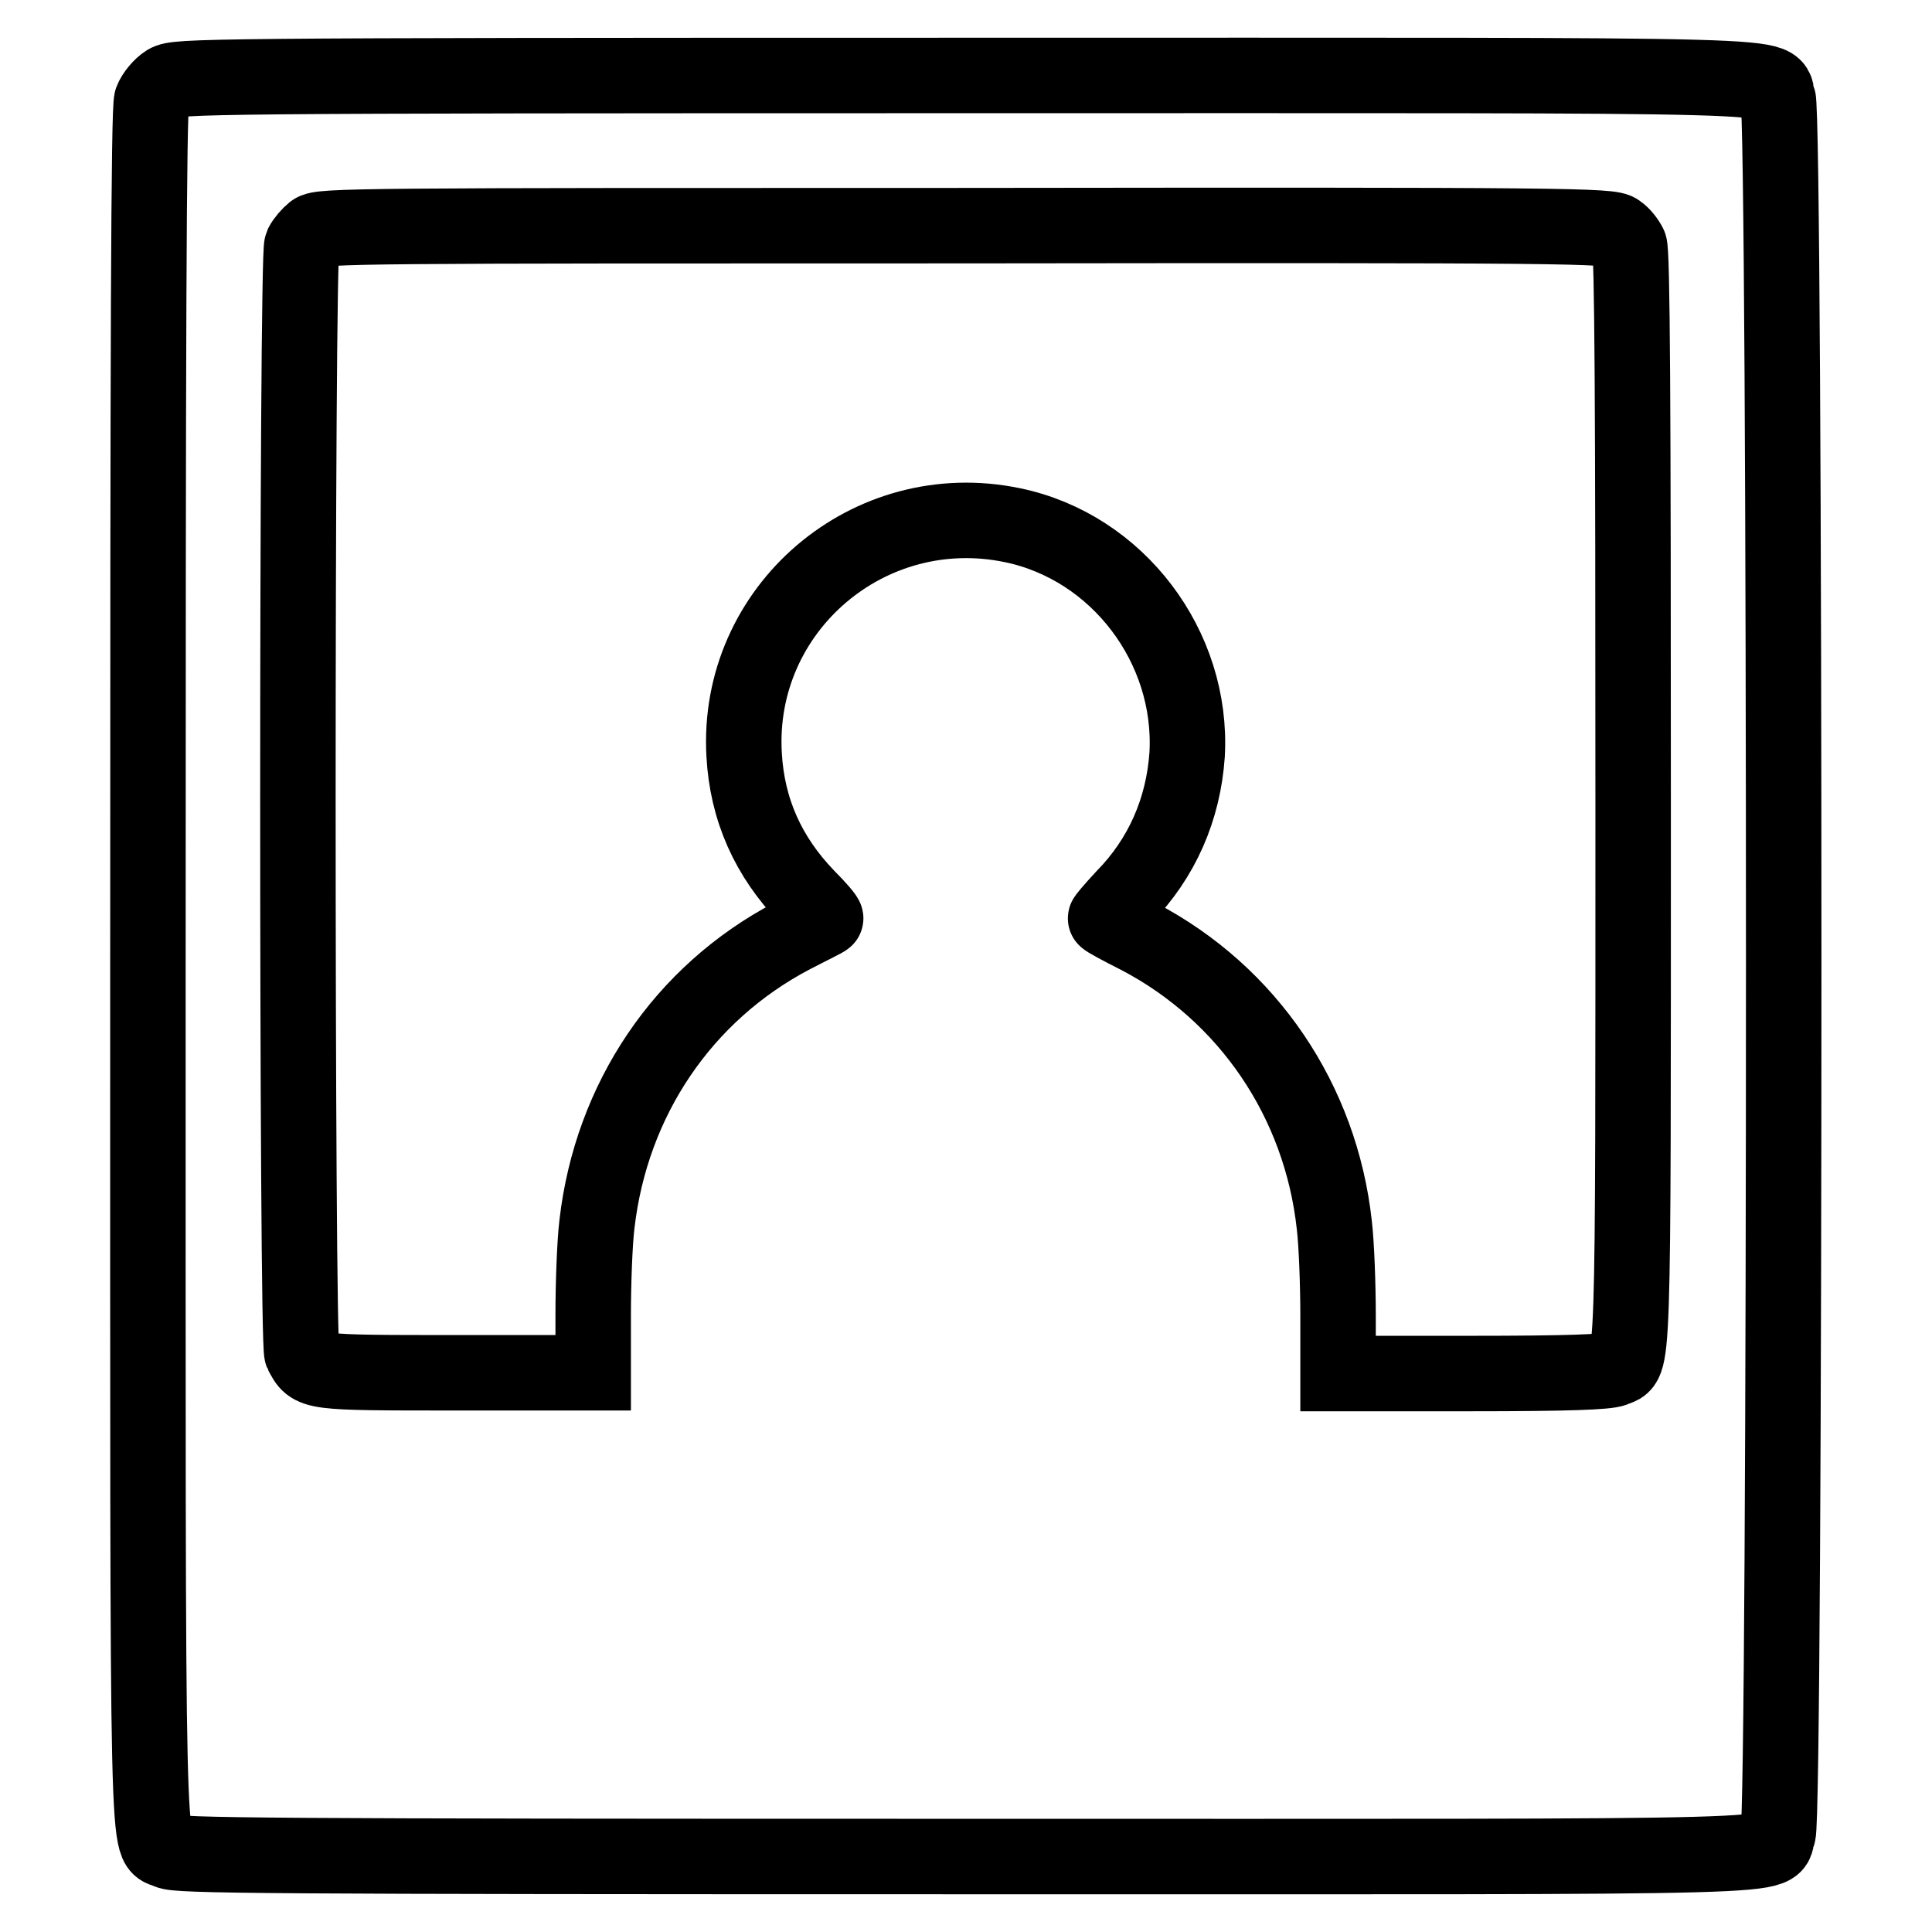 <?xml version="1.0" encoding="utf-8"?>
<!-- Svg Vector Icons : http://www.onlinewebfonts.com/icon -->
<!DOCTYPE svg PUBLIC "-//W3C//DTD SVG 1.1//EN" "http://www.w3.org/Graphics/SVG/1.1/DTD/svg11.dtd">
<svg version="1.1" xmlns="http://www.w3.org/2000/svg" xmlns:xlink="http://www.w3.org/1999/xlink" x="0px" y="0px" viewBox="0 0 256 256" enable-background="new 0 0 256 256" xml:space="preserve">
<g><g><g><path stroke-width="10" fill-opacity="0" stroke="#000000"  d="M22.1,10.9c-0.8,0.5-1.7,1.6-2,2.4c-0.4,1.1-0.5,31.7-0.5,114.8c0,124.1-0.2,115.7,2.7,117.2c1.2,0.6,11.9,0.7,105.6,0.7c115.6,0,106.3,0.3,107.7-3c1-2.4,1-227.6,0-230c-1.4-3.3,7.9-3-107.8-3C26.1,10,23.5,10.1,22.1,10.9z M214.4,30.7c0.6,0.4,1.2,1.2,1.5,1.8c0.4,0.7,0.5,21,0.5,73.4c0,78.7,0.1,74.3-2.5,75.5c-0.9,0.4-6.2,0.6-18.9,0.6h-17.7v-7.6c0-4.2-0.2-9.6-0.5-12.1c-1.8-16.4-11.4-30.6-25.9-38.2c-2.4-1.2-4.4-2.3-4.4-2.4c-0.1,0,1-1.3,2.4-2.8c5.1-5.2,7.9-11.7,8.4-18.9c0.8-14.3-9.2-27.5-23.1-30.4c-19.1-4-36.7,11.1-35.6,30.4c0.4,7.3,3.2,13.5,8.3,18.8c1.5,1.5,2.6,2.8,2.5,2.9c0,0.1-2.1,1.1-4.4,2.3c-14.5,7.6-24,21.7-25.9,38.2c-0.3,2.4-0.5,7.9-0.5,12.1v7.6H60.6c-19.7,0-19.2,0-20.6-2.6c-0.7-1.4-0.7-145.4,0-146.8c0.3-0.6,1-1.4,1.5-1.8c0.9-0.8,6.1-0.8,86.5-0.8C208.3,29.8,213.5,29.9,214.4,30.7z"/></g></g></g>
</svg>